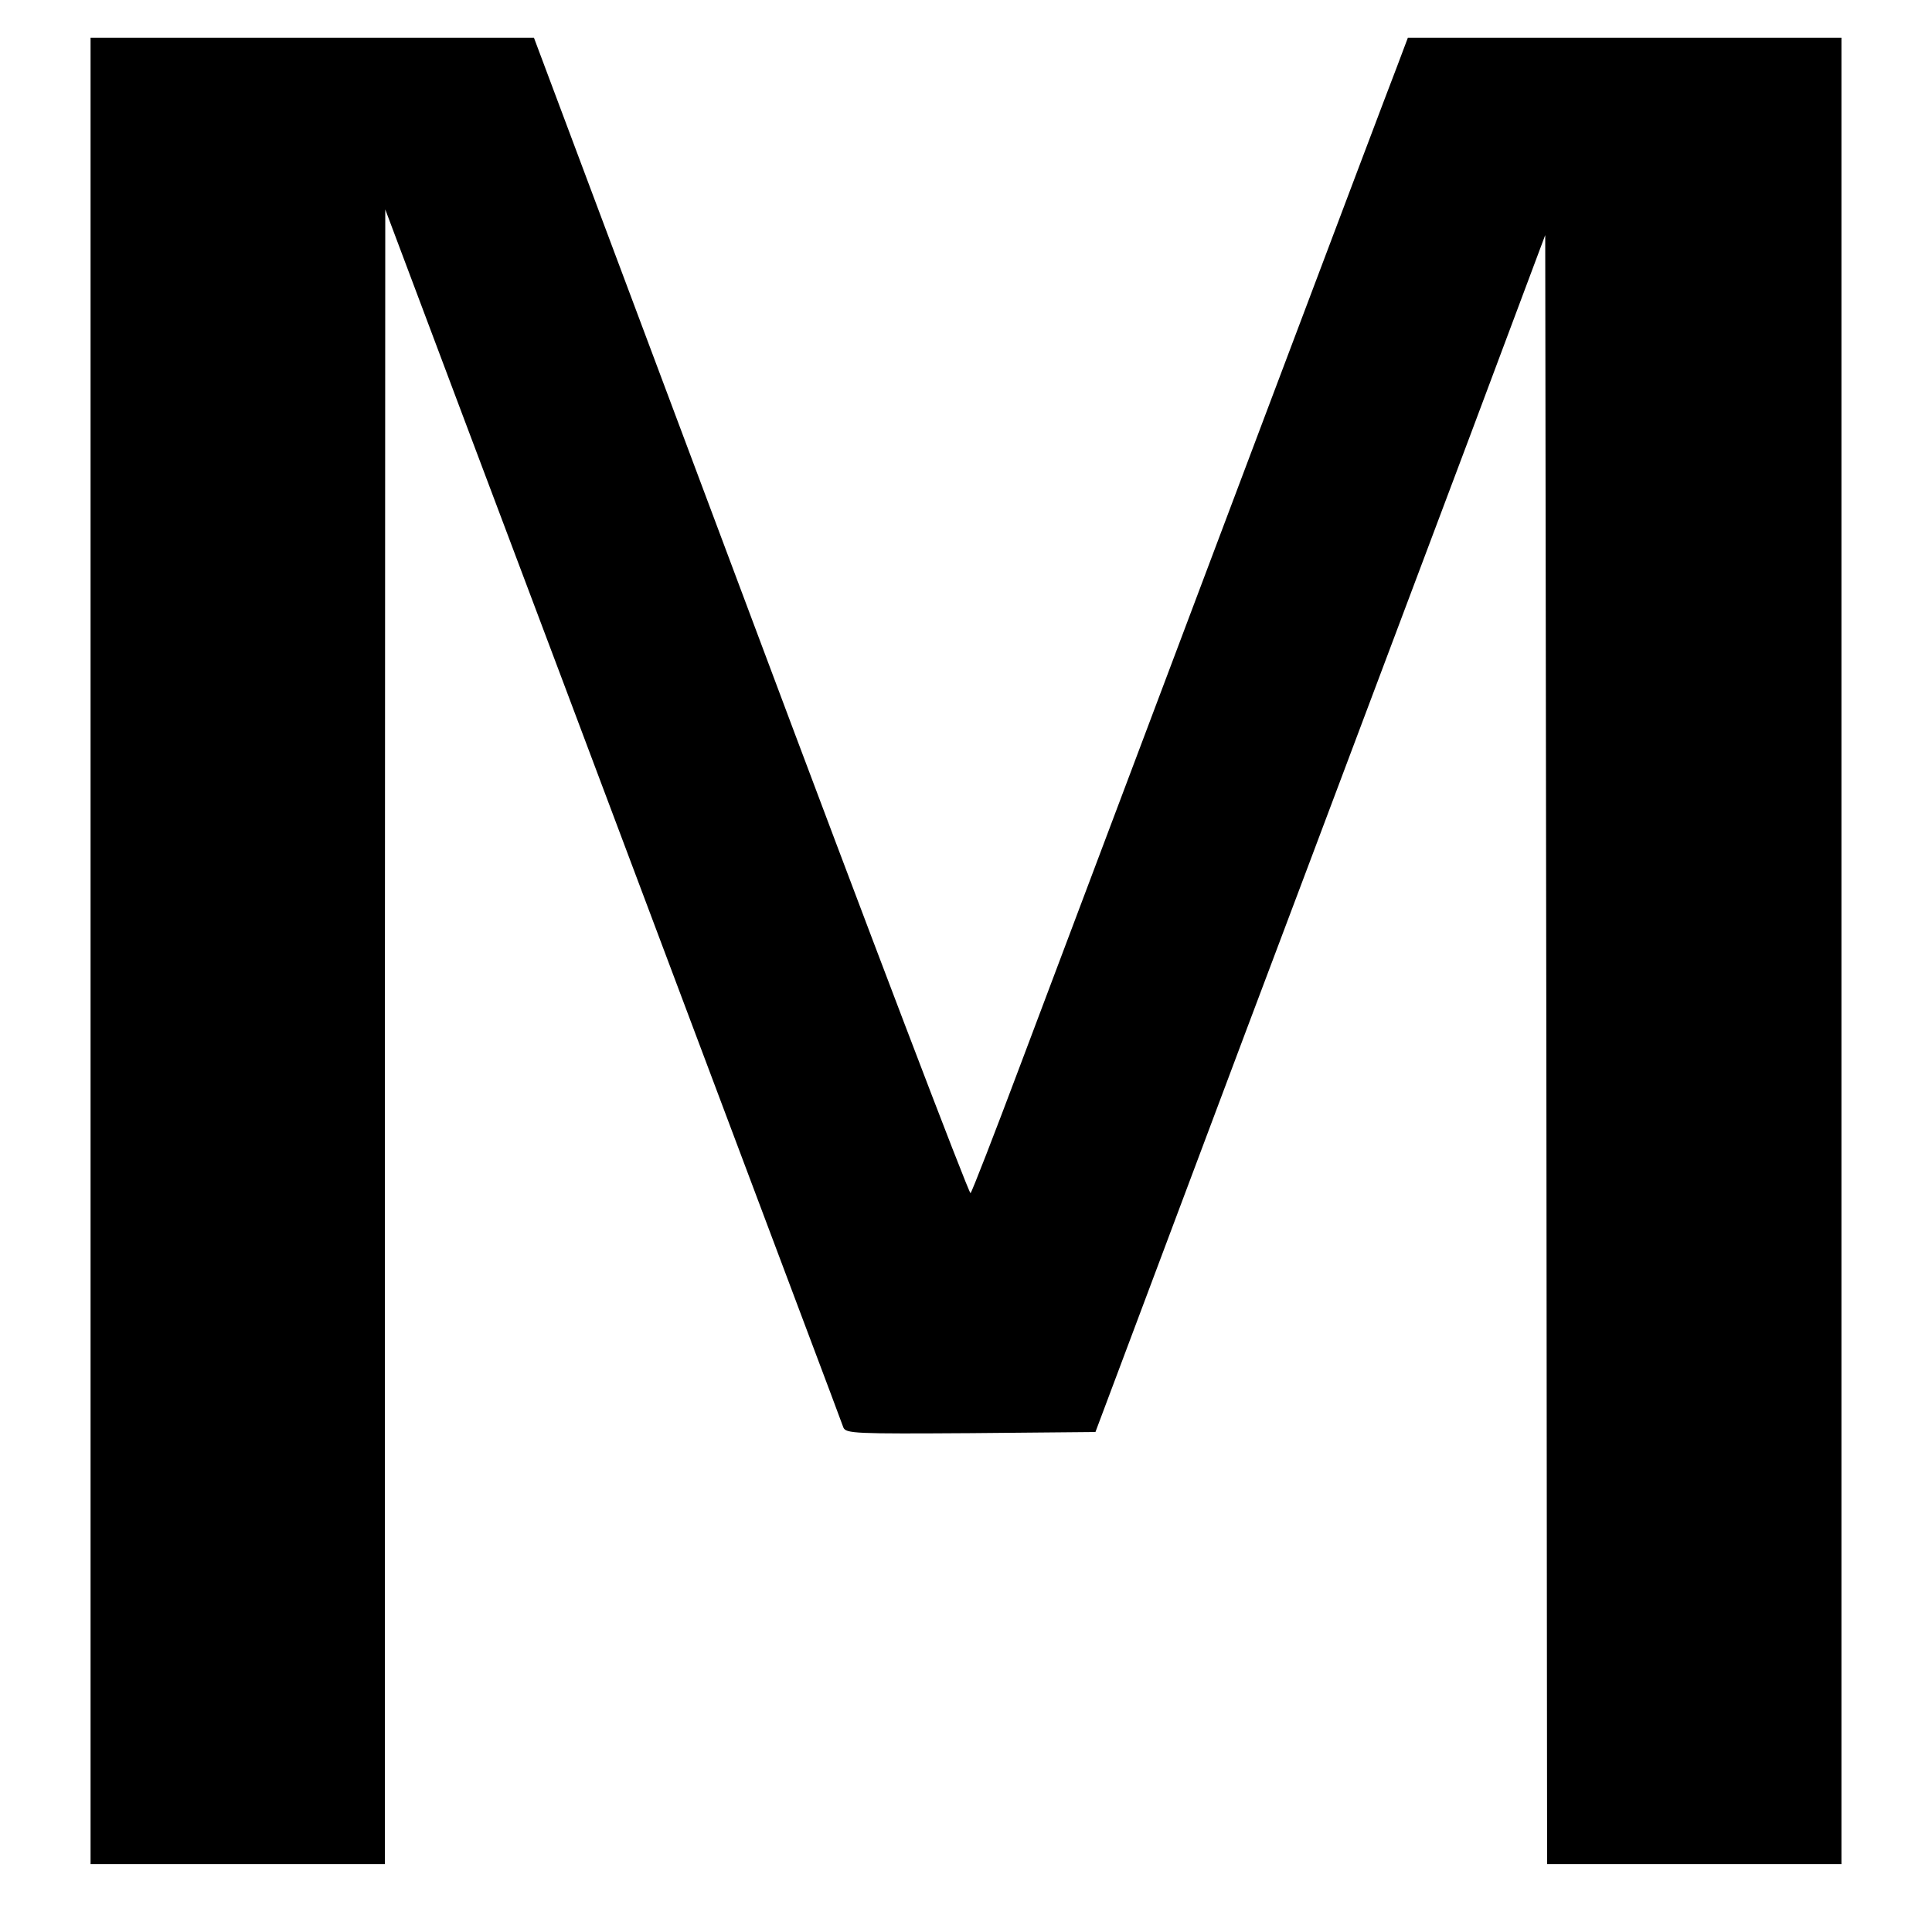 <?xml version="1.0" standalone="no"?>
<!DOCTYPE svg PUBLIC "-//W3C//DTD SVG 20010904//EN"
 "http://www.w3.org/TR/2001/REC-SVG-20010904/DTD/svg10.dtd">
<svg version="1.0" xmlns="http://www.w3.org/2000/svg"
 width="512pt" height="512pt" viewBox="0 0 512 512"
 preserveAspectRatio="xMidYMid meet">
<g transform="translate(0,512) scale(0.1,-0.1)"
fill="#000000" stroke="none">
<path d="M240 2600 l0 -2420 390 0 390 0 0 2193 1 2192 203 -540 c112 -297
384 -1019 604 -1605 220 -586 404 -1073 407 -1083 7 -16 30 -17 338 -15 l330
3 398 1060 c220 583 488 1297 597 1586 l197 526 3 -2159 2 -2158 390 0 390 0
0 2420 0 2420 -574 0 -575 0 -29 -77 c-26 -66 -572 -1514 -999 -2648 -68 -181
-127 -333 -131 -337 -4 -3 -266 684 -582 1528 l-575 1534 -587 0 -588 0 0
-2420z"/>
</g>
</svg>
